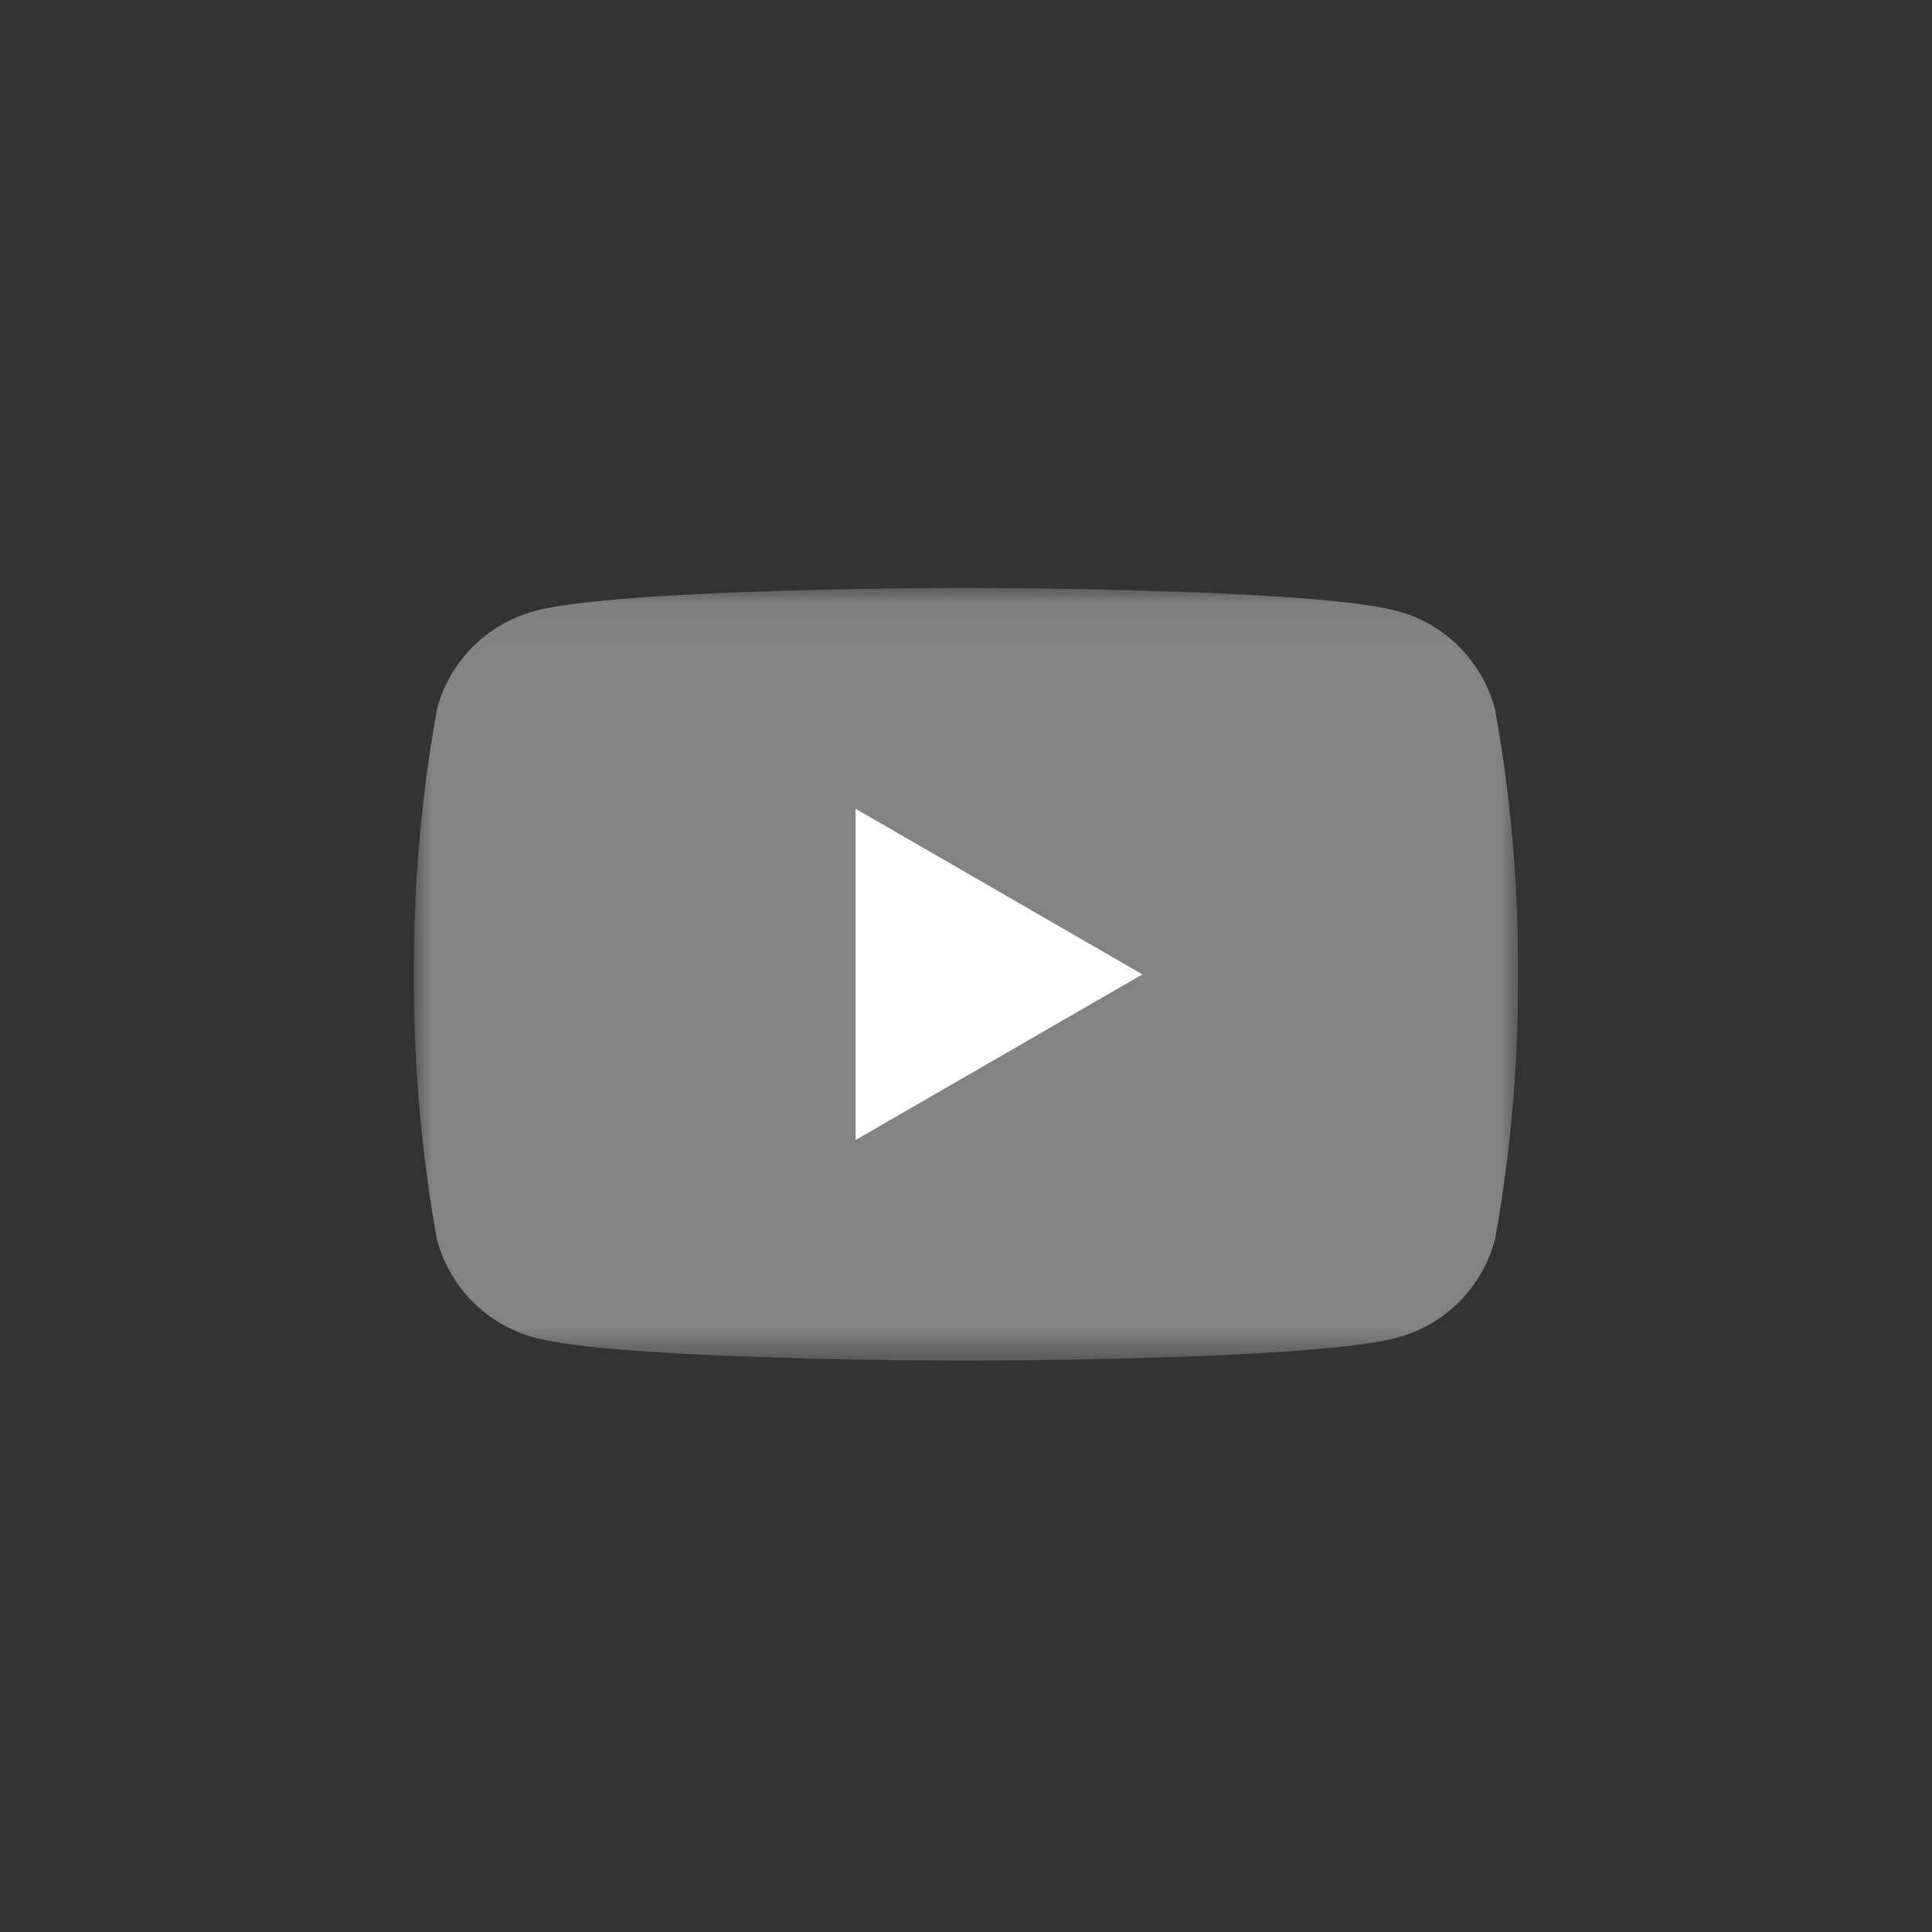 <svg width="56" height="56" viewBox="0 0 56 56" fill="none" xmlns="http://www.w3.org/2000/svg">
<rect x="0" y="0" width="56" height="56" fill="#333333" stroke="none"/>
<mask id="mask0_2038_1601" style="mask-type:luminance" maskUnits="userSpaceOnUse" x="12" y="17" width="32" height="23">
<path d="M43.999 17.041H12V39.44H43.999V17.041Z" fill="white"/>
</mask>
<g mask="url(#mask0_2038_1601)">
<path d="M43.33 20.541C43.148 19.863 42.79 19.244 42.294 18.747C41.797 18.25 41.178 17.892 40.5 17.71C38.006 17.041 28 17.041 28 17.041C28 17.041 17.993 17.041 15.5 17.71C14.821 17.892 14.202 18.25 13.705 18.747C13.209 19.244 12.851 19.862 12.669 20.541C12.208 23.081 11.984 25.659 12 28.241C11.984 30.823 12.208 33.401 12.669 35.941C12.851 36.62 13.209 37.238 13.706 37.735C14.202 38.232 14.821 38.59 15.5 38.772C18 39.441 28 39.441 28 39.441C28 39.441 38.006 39.441 40.5 38.772C41.178 38.59 41.797 38.232 42.294 37.735C42.79 37.238 43.148 36.62 43.33 35.941C43.791 33.401 44.016 30.823 44 28.241C44.016 25.659 43.791 23.081 43.33 20.541Z" fill="#838383"/>
<path d="M24.8 33.043V23.443L33.113 28.243L24.8 33.043Z" fill="white"/>
</g>
</svg>
